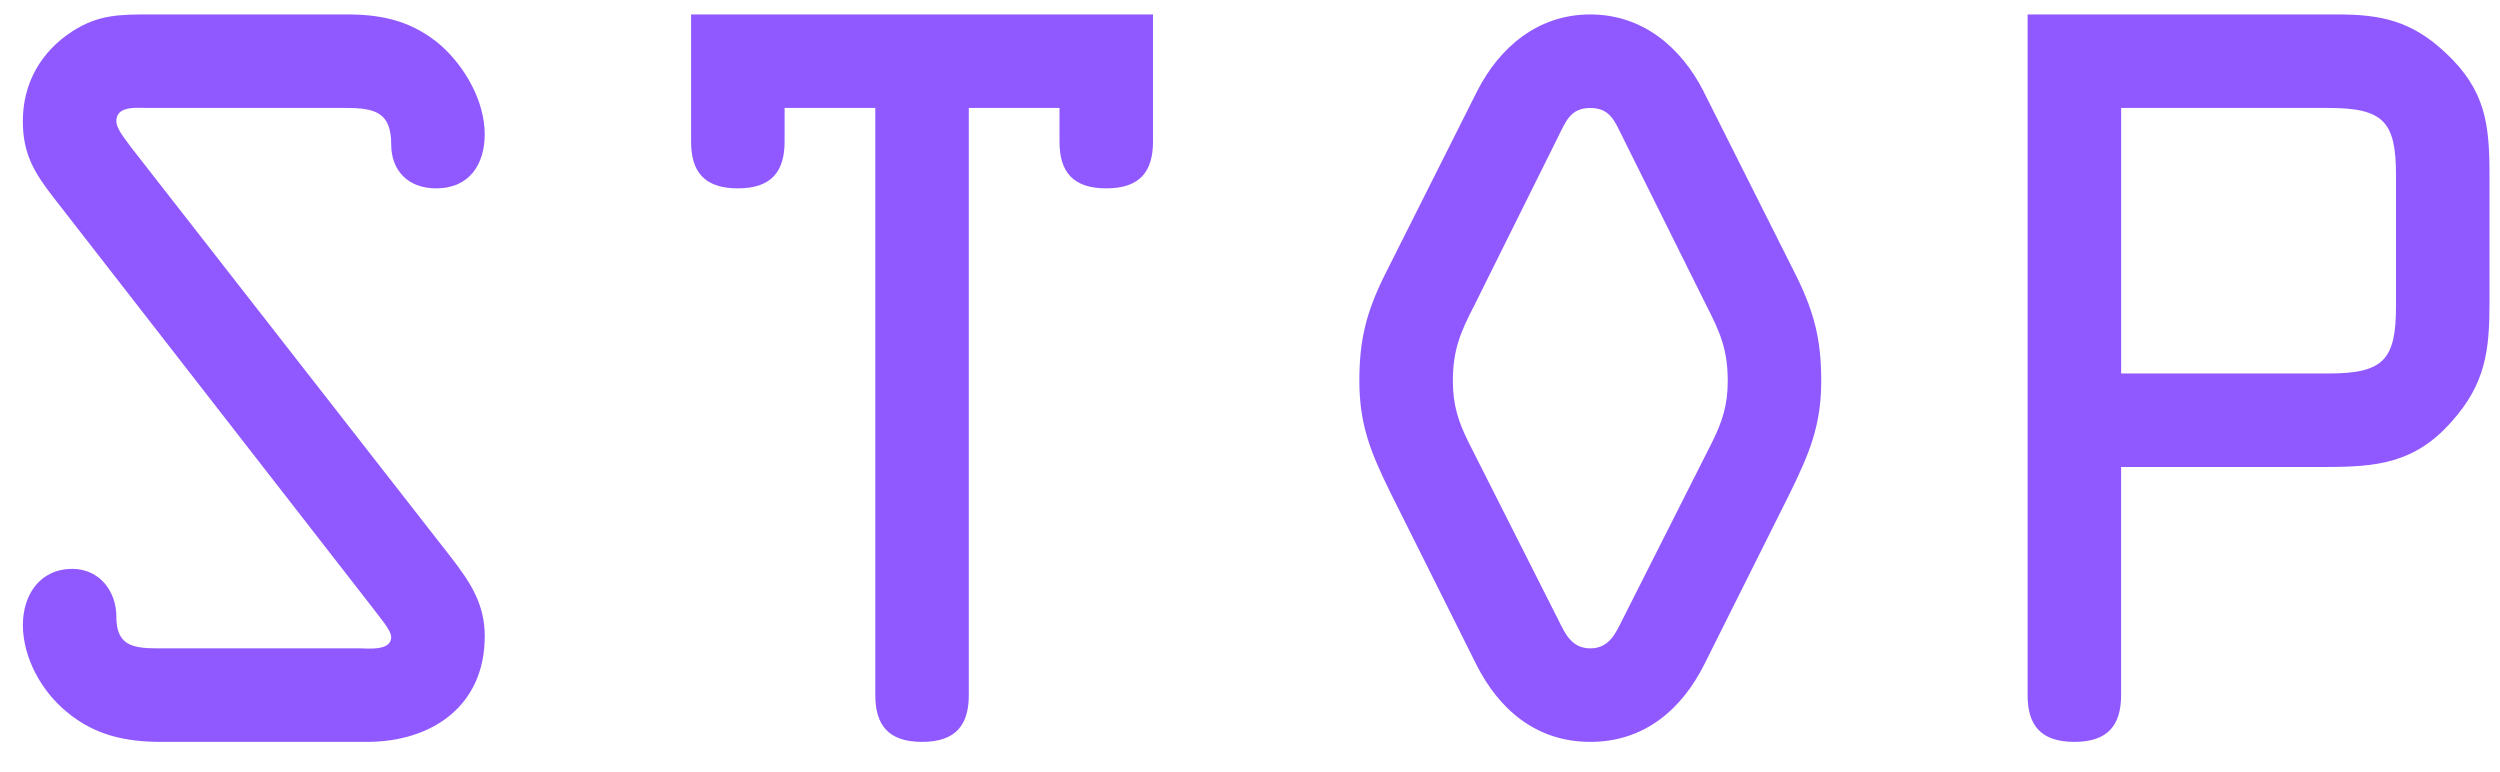 <svg width="81" height="25" fill="none" xmlns="http://www.w3.org/2000/svg"><path d="M4.223 4.74c-.12-.182-.454-.546-.454-.818 0-.515.697-.424 1.03-.424h6.422c.94 0 1.454.151 1.454 1.181 0 .848.546 1.424 1.454 1.424 1.09 0 1.576-.788 1.576-1.757 0-1.06-.636-2.181-1.424-2.878-.879-.757-1.848-1-3-1H4.86c-.97 0-1.667 0-2.515.546C1.315 1.68.74 2.71.74 3.922c0 1.06.363 1.666 1 2.484l10.39 13.36c.121.181.545.635.545.878 0 .454-.757.363-1 .363H5.103c-.848 0-1.333-.12-1.333-1.03 0-.818-.545-1.545-1.424-1.545-1.06 0-1.605.849-1.605 1.818 0 1.06.606 2.15 1.423 2.817.91.758 1.909.97 3.06.97h6.665c2.09 0 3.817-1.151 3.817-3.424 0-1.03-.455-1.726-1.06-2.514L4.222 4.74ZM28.36 3.498v19.024c0 .97.424 1.515 1.515 1.515 1.09 0 1.514-.546 1.514-1.515V3.498h2.939v1.09c0 .97.424 1.515 1.515 1.515 1.09 0 1.514-.545 1.514-1.515V.468H22.391v4.12c0 .97.424 1.515 1.515 1.515 1.09 0 1.515-.545 1.515-1.515v-1.09h2.938Zm26.832-.546C54.464 1.53 53.22.468 51.525.468s-2.938 1.06-3.665 2.484l-3.03 6.029c-.575 1.181-.787 2.06-.787 3.362 0 1.454.394 2.363 1 3.605l2.786 5.574c.727 1.454 1.94 2.515 3.696 2.515 1.757 0 2.969-1.06 3.696-2.515l2.787-5.574c.606-1.242 1-2.15 1-3.605 0-1.302-.212-2.18-.788-3.362l-3.03-6.029Zm.09 6.938c.455.878.697 1.454.697 2.453 0 .788-.181 1.333-.515 2l-2.908 5.756c-.212.424-.424.908-1.03.908-.606 0-.818-.484-1.03-.909l-2.908-5.755c-.333-.667-.515-1.212-.515-2 0-1 .242-1.575.697-2.453l2.726-5.484c.243-.484.394-.908 1.03-.908s.788.424 1.03.908l2.727 5.484Zm13.443 5.24h6.634c1.636 0 2.878-.12 4.06-1.454 1.12-1.242 1.241-2.332 1.241-3.877v-4.12c0-1.636-.12-2.757-1.424-3.969C78.145.68 77.145.468 75.752.468H65.694v22.054c0 .97.424 1.515 1.515 1.515 1.09 0 1.515-.546 1.515-1.515V15.13Zm0-11.632h6.725c1.787 0 2.18.454 2.18 2.18V9.92c0 1.727-.393 2.181-2.18 2.181h-6.725V3.498Z" fill="#9059FF"/></svg>
